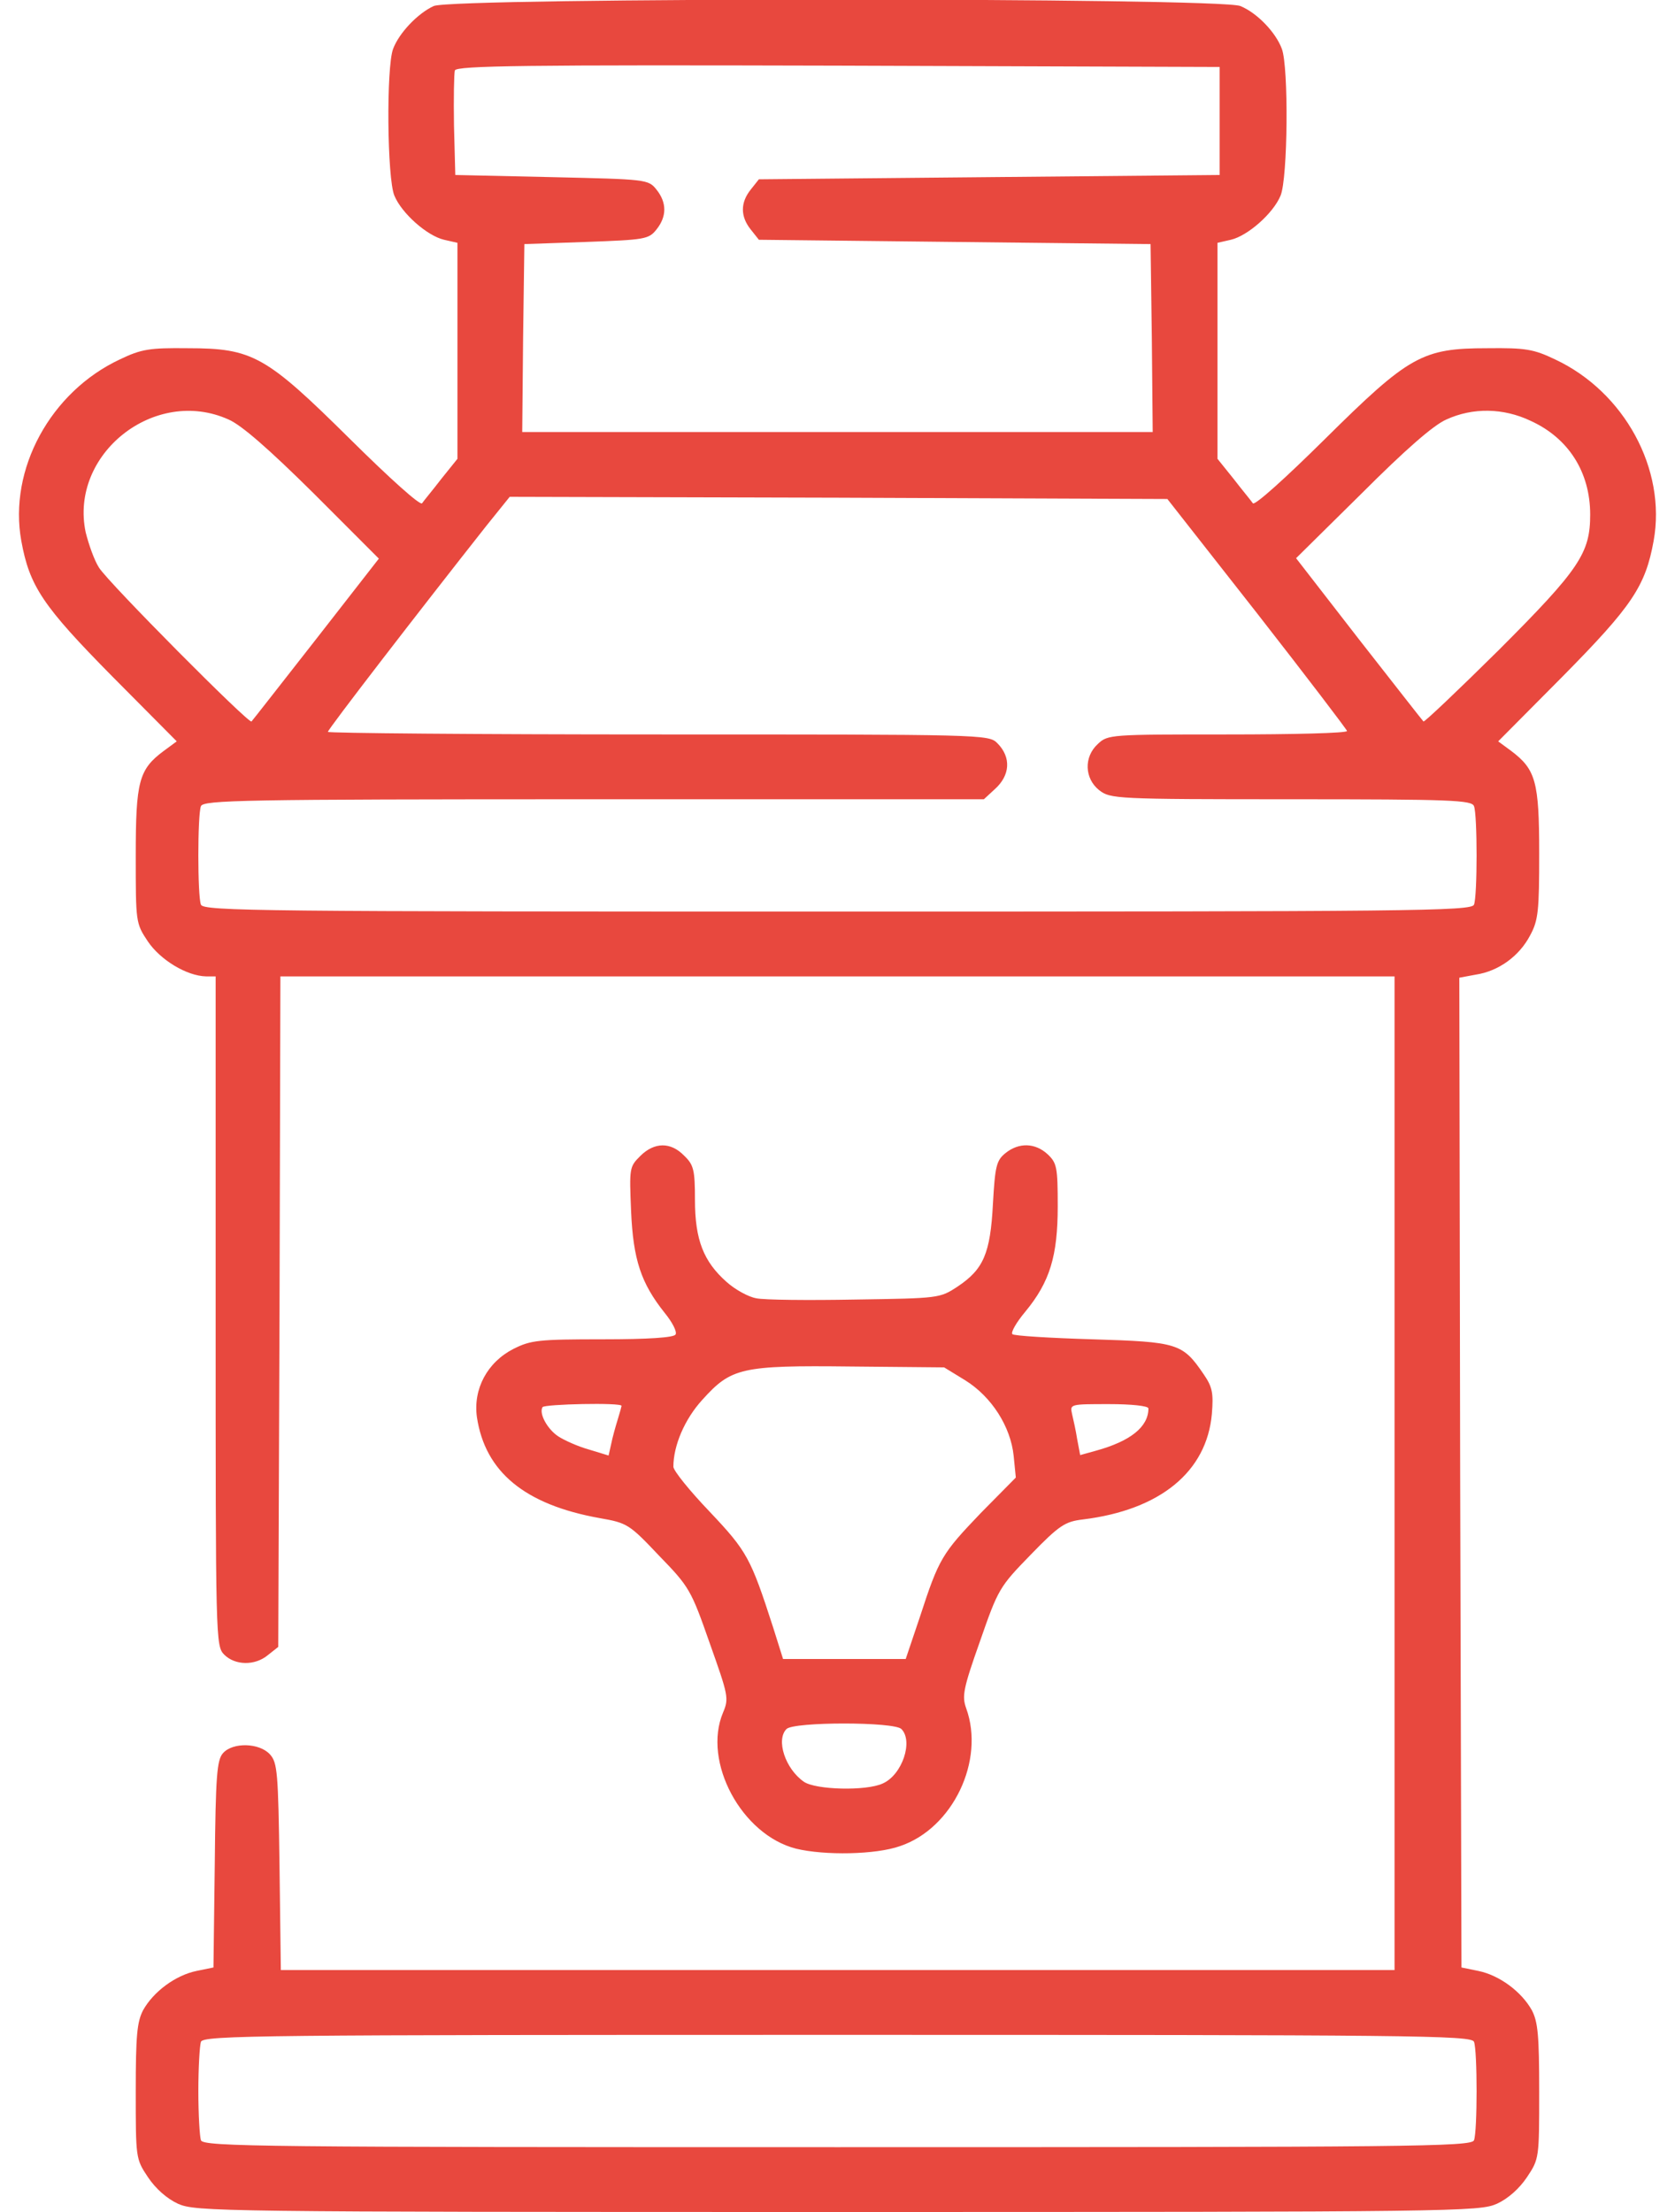 <svg width="50" height="66" viewBox="0 0 50 66" fill="none" xmlns="http://www.w3.org/2000/svg">
<path d="M12.946 0.18C12.469 0.4 11.915 0.98 11.735 1.457C11.528 1.998 11.554 5.324 11.773 5.839C11.992 6.368 12.753 7.038 13.256 7.154L13.655 7.245V10.467V13.69L13.178 14.283C12.921 14.618 12.65 14.94 12.598 15.018C12.534 15.082 11.644 14.283 10.459 13.11C7.932 10.609 7.545 10.39 5.599 10.39C4.464 10.377 4.219 10.416 3.575 10.725C1.512 11.692 0.249 13.999 0.636 16.139C0.881 17.493 1.28 18.085 3.356 20.187L5.276 22.12L4.89 22.404C4.142 22.958 4.052 23.319 4.052 25.536C4.052 27.521 4.052 27.547 4.413 28.089C4.787 28.643 5.573 29.12 6.153 29.133H6.437V39.123C6.437 48.946 6.437 49.113 6.694 49.371C7.017 49.693 7.61 49.706 7.996 49.384L8.306 49.139L8.344 39.136L8.37 29.133H24.999H41.628V43.957V58.781H25.012H8.383L8.344 55.7C8.306 52.877 8.28 52.594 8.061 52.349C7.751 52.001 6.952 51.975 6.656 52.31C6.475 52.516 6.437 52.98 6.411 55.623L6.372 58.704L5.869 58.807C5.238 58.936 4.58 59.426 4.271 59.98C4.091 60.328 4.052 60.728 4.052 62.404C4.052 64.389 4.052 64.415 4.413 64.956C4.645 65.304 4.98 65.6 5.315 65.755C5.844 65.987 6.475 66 24.999 66C43.523 66 44.155 65.987 44.683 65.755C45.018 65.6 45.353 65.304 45.585 64.956C45.946 64.415 45.946 64.389 45.946 62.404C45.946 60.728 45.908 60.328 45.727 59.98C45.418 59.426 44.76 58.936 44.129 58.807L43.626 58.704L43.587 43.931L43.562 29.172L44.051 29.081C44.735 28.978 45.353 28.527 45.676 27.908C45.921 27.457 45.946 27.173 45.946 25.459C45.946 23.319 45.843 22.958 45.108 22.404L44.722 22.12L46.642 20.187C48.718 18.085 49.117 17.493 49.362 16.139C49.749 13.999 48.486 11.692 46.423 10.725C45.779 10.416 45.534 10.377 44.4 10.39C42.453 10.39 42.066 10.609 39.54 13.11C38.354 14.283 37.464 15.082 37.4 15.018C37.348 14.94 37.078 14.618 36.82 14.283L36.343 13.69V10.467V7.245L36.742 7.154C37.245 7.038 38.006 6.368 38.225 5.839C38.444 5.324 38.47 1.998 38.264 1.457C38.083 0.967 37.529 0.387 37.026 0.18C36.42 -0.077 13.526 -0.077 12.946 0.18ZM36.407 3.609V5.221L29.537 5.285L22.653 5.35L22.408 5.659C22.099 6.046 22.099 6.458 22.408 6.845L22.653 7.154L28.505 7.219L34.345 7.283L34.383 10.081L34.409 12.891H24.999H15.589L15.615 10.081L15.653 7.283L17.497 7.219C19.25 7.154 19.366 7.141 19.598 6.845C19.907 6.458 19.907 6.046 19.598 5.659C19.353 5.35 19.301 5.35 16.465 5.285L13.591 5.221L13.552 3.751C13.539 2.939 13.552 2.191 13.578 2.101C13.63 1.959 15.718 1.934 25.025 1.959L36.407 1.998V3.609ZM6.823 12.517C7.21 12.684 8.035 13.406 9.363 14.721L11.309 16.668L9.44 19.065C8.409 20.38 7.545 21.489 7.507 21.527C7.429 21.605 3.24 17.39 2.956 16.938C2.814 16.719 2.647 16.242 2.557 15.881C2.067 13.548 4.619 11.524 6.823 12.517ZM45.689 12.556C46.823 13.071 47.468 14.089 47.468 15.353C47.468 16.5 47.158 16.977 44.735 19.4C43.523 20.599 42.517 21.553 42.492 21.527C42.453 21.489 41.589 20.38 40.558 19.065L38.689 16.655L40.648 14.721C41.937 13.432 42.788 12.684 43.175 12.517C43.961 12.156 44.876 12.169 45.689 12.556ZM37.529 18.305C38.998 20.187 40.197 21.759 40.21 21.811C40.21 21.875 38.599 21.914 36.639 21.914C33.159 21.914 33.069 21.914 32.772 22.198C32.347 22.584 32.373 23.229 32.811 23.577C33.146 23.835 33.288 23.848 38.534 23.848C43.33 23.848 43.935 23.873 44 24.054C44.103 24.312 44.103 26.735 44 26.993C43.922 27.186 42.131 27.199 24.999 27.199C7.867 27.199 6.076 27.186 5.998 26.993C5.895 26.735 5.895 24.312 5.998 24.054C6.076 23.873 7.223 23.848 17.729 23.848H29.369L29.691 23.551C30.155 23.139 30.194 22.597 29.769 22.172C29.511 21.914 29.343 21.914 19.649 21.914C14.223 21.914 9.788 21.875 9.788 21.837C9.788 21.759 12.534 18.202 14.519 15.688L15.215 14.824L25.038 14.85L34.847 14.889L37.529 18.305ZM44 60.921C44.103 61.179 44.103 63.602 44 63.86C43.922 64.053 42.131 64.066 24.999 64.066C7.867 64.066 6.076 64.053 5.998 63.86C5.96 63.744 5.921 63.087 5.921 62.391C5.921 61.694 5.96 61.037 5.998 60.921C6.076 60.728 7.867 60.715 24.999 60.715C42.131 60.715 43.922 60.728 44 60.921Z" fill="#E8483E"/>
<path d="M19.108 34.496C18.786 34.818 18.786 34.857 18.838 36.133C18.902 37.59 19.134 38.285 19.843 39.175C20.075 39.459 20.217 39.742 20.165 39.819C20.114 39.91 19.353 39.961 18 39.961C16.079 39.961 15.847 39.987 15.331 40.245C14.545 40.645 14.12 41.444 14.236 42.282C14.481 43.919 15.666 44.898 17.91 45.298C18.722 45.44 18.786 45.478 19.675 46.419C20.578 47.348 20.629 47.438 21.184 49.023C21.738 50.583 21.764 50.673 21.583 51.099C20.965 52.568 22.138 54.747 23.762 55.159C24.613 55.366 26.147 55.34 26.869 55.082C28.441 54.553 29.408 52.53 28.841 50.97C28.712 50.609 28.75 50.39 29.253 48.972C29.795 47.412 29.833 47.348 30.762 46.394C31.625 45.504 31.793 45.401 32.321 45.337C34.642 45.053 36.021 43.906 36.175 42.191C36.227 41.56 36.188 41.379 35.931 41.005C35.299 40.077 35.157 40.039 32.605 39.961C31.341 39.923 30.259 39.858 30.22 39.807C30.169 39.755 30.336 39.459 30.607 39.136C31.341 38.247 31.574 37.473 31.574 35.991C31.574 34.831 31.548 34.702 31.277 34.444C30.903 34.096 30.413 34.083 30.014 34.406C29.743 34.625 29.704 34.792 29.64 35.914C29.563 37.409 29.356 37.873 28.583 38.389C28.054 38.737 28.029 38.737 25.528 38.775C24.136 38.801 22.808 38.788 22.576 38.737C22.344 38.698 21.944 38.479 21.686 38.247C21.003 37.641 20.745 36.996 20.745 35.798C20.745 34.908 20.707 34.754 20.423 34.483C20.024 34.07 19.534 34.07 19.108 34.496ZM28.815 41.186C29.601 41.676 30.169 42.565 30.259 43.442L30.323 44.086L29.279 45.143C28.119 46.355 28.029 46.497 27.462 48.237L27.036 49.5H25.206H23.375L23.079 48.559C22.408 46.484 22.305 46.291 21.184 45.105C20.591 44.486 20.101 43.88 20.101 43.764C20.101 43.132 20.436 42.346 20.965 41.766C21.828 40.812 22.112 40.735 25.399 40.773L28.183 40.799L28.815 41.186ZM18.554 41.947C18.554 41.959 18.503 42.153 18.438 42.359C18.374 42.565 18.283 42.888 18.245 43.081L18.167 43.429L17.574 43.248C17.252 43.158 16.852 42.978 16.672 42.862C16.35 42.656 16.079 42.178 16.195 41.985C16.247 41.895 18.554 41.843 18.554 41.947ZM34.281 42.024C34.281 42.578 33.739 43.004 32.708 43.287L32.244 43.416L32.154 42.939C32.115 42.681 32.038 42.346 31.999 42.178C31.934 41.895 31.96 41.895 33.108 41.895C33.765 41.895 34.281 41.947 34.281 42.024ZM26.907 51.589C27.268 51.95 26.933 52.955 26.353 53.213C25.863 53.445 24.342 53.406 23.994 53.161C23.44 52.775 23.156 51.911 23.478 51.589C23.697 51.37 26.688 51.37 26.907 51.589Z" fill="#E8483E"/>
</svg>
